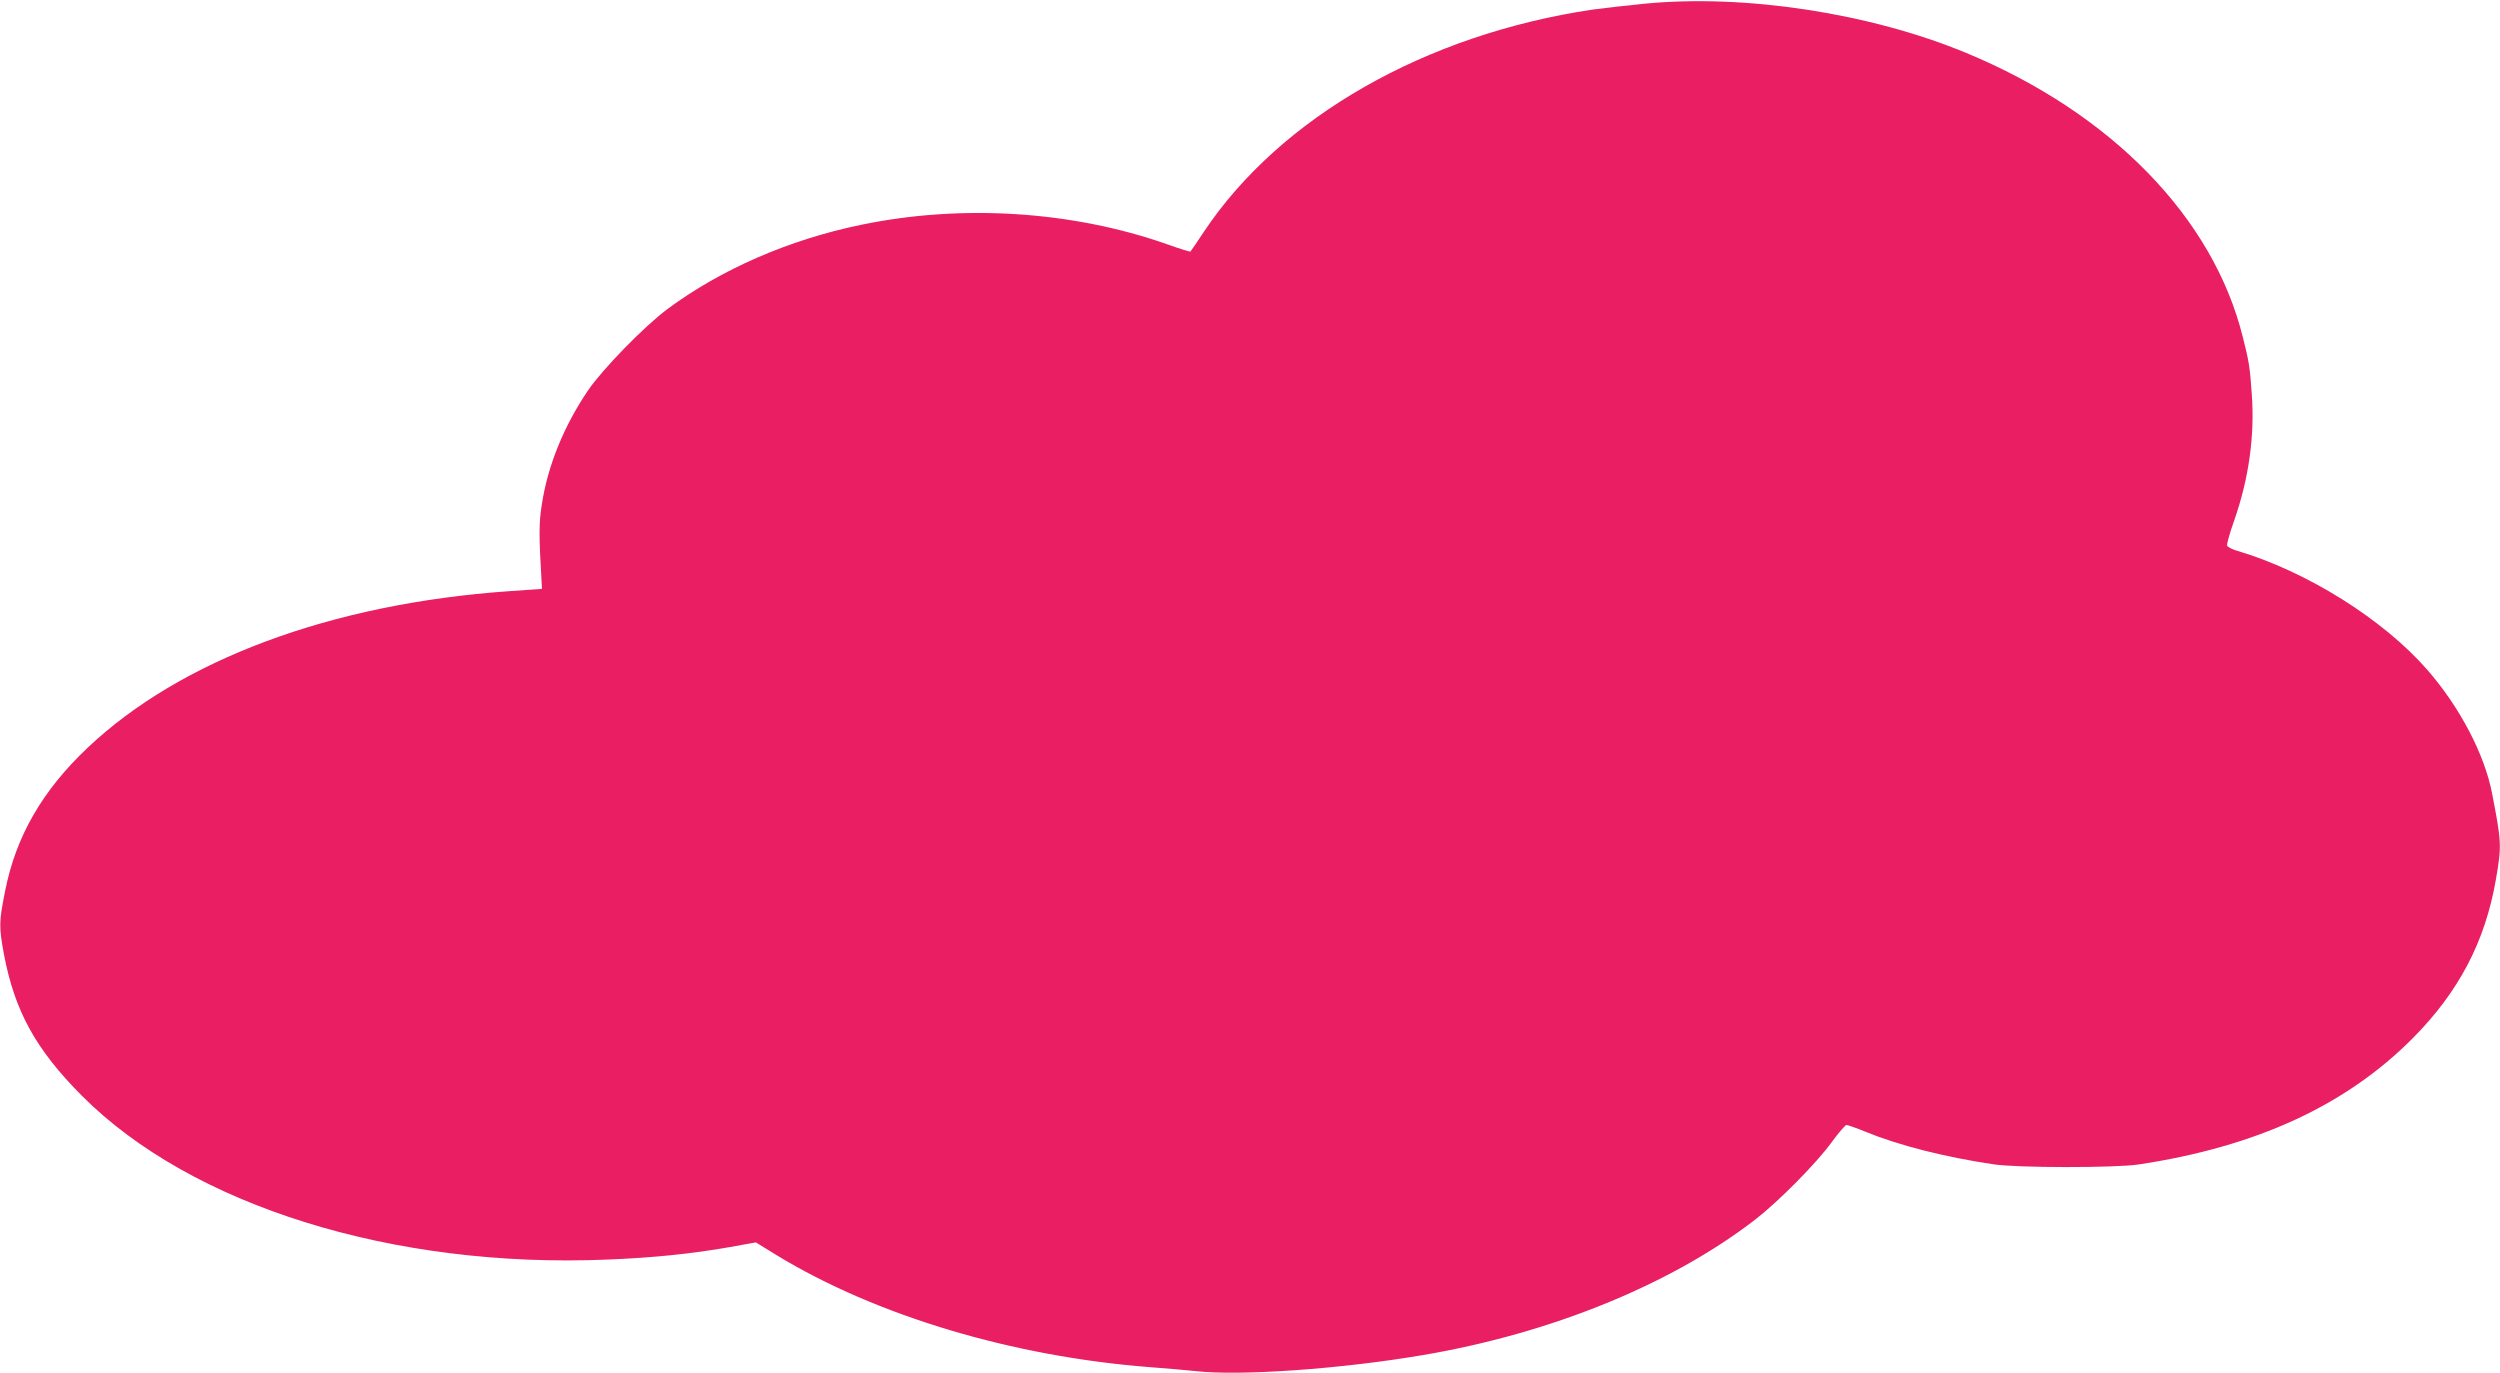 <?xml version="1.0" standalone="no"?>
<!DOCTYPE svg PUBLIC "-//W3C//DTD SVG 20010904//EN"
 "http://www.w3.org/TR/2001/REC-SVG-20010904/DTD/svg10.dtd">
<svg version="1.0" xmlns="http://www.w3.org/2000/svg"
 width="1280pt" height="703pt" viewBox="0 0 1280 703"
 preserveAspectRatio="xMidYMid meet">
<g transform="translate(0,703) scale(0.1,-0.1)"
fill="#e91e63" stroke="none">
<path d="M8420 7011 c-102 -10 -221 -24 -265 -30 -856 -127 -1598 -550 -1990
-1136 -36 -55 -68 -101 -70 -103 -2 -2 -57 15 -121 38 -485 170 -1049 206
-1565 99 -369 -76 -718 -228 -994 -433 -117 -88 -329 -305 -403 -413 -125
-184 -208 -388 -238 -587 -15 -94 -15 -158 -1 -396 l2 -35 -170 -12 c-909 -64
-1681 -351 -2158 -803 -231 -219 -366 -453 -421 -733 -31 -155 -32 -181 -6
-322 55 -291 162 -487 400 -726 561 -562 1590 -884 2689 -838 232 9 436 30
628 64 l133 24 107 -66 c510 -310 1209 -519 1913 -573 80 -6 184 -15 231 -20
227 -26 748 11 1164 82 656 111 1272 362 1702 694 119 92 315 290 392 397 35
48 69 87 75 87 6 0 50 -15 96 -34 173 -71 407 -130 655 -167 120 -19 627 -19
745 -1 603 91 1061 302 1404 647 235 237 370 494 425 812 30 174 29 190 -20
443 -39 199 -164 438 -329 628 -226 260 -619 507 -979 613 -23 7 -45 18 -48
25 -3 7 13 64 35 126 76 216 107 437 91 651 -9 134 -14 167 -46 292 -152 611
-673 1146 -1416 1454 -492 204 -1133 302 -1647 252z"/>
</g>
</svg>
